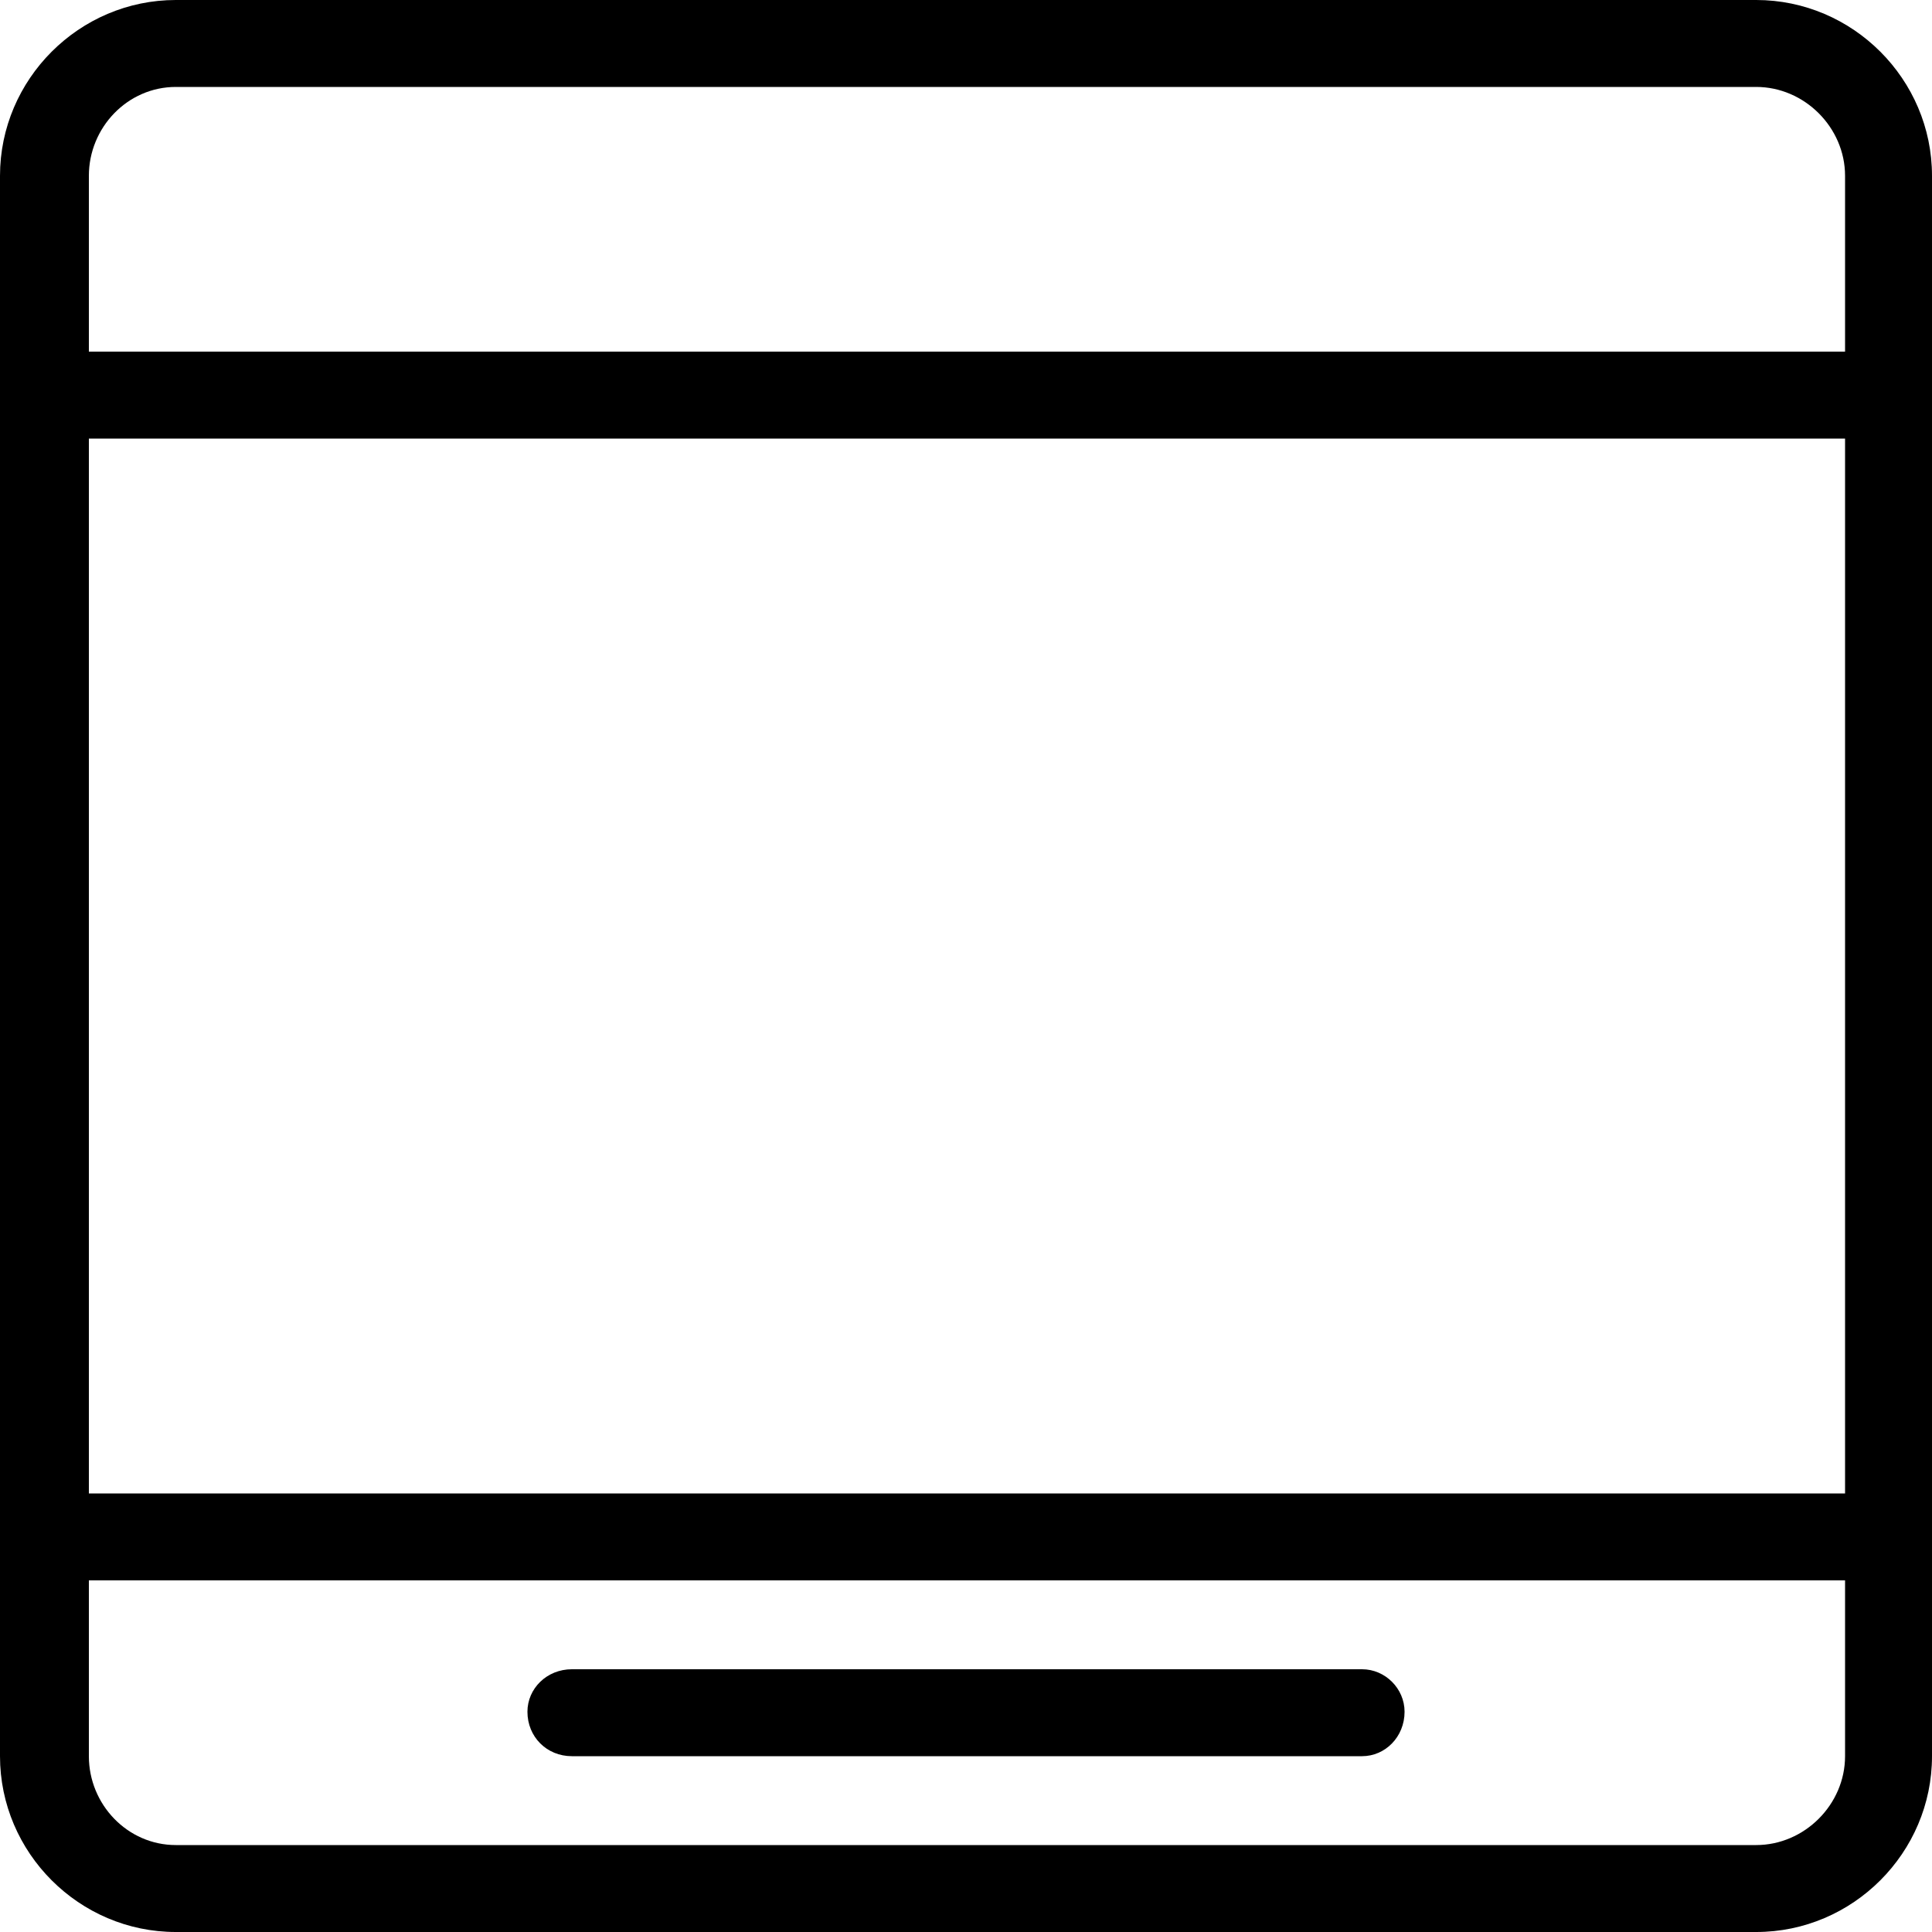 <svg xmlns="http://www.w3.org/2000/svg" width="32" height="32" viewBox="0 0 32 32"><title>footer-widget</title><path d="M29.088 0h-26.176c-1.6 0-2.912 1.312-2.912 2.912v26.176c0 1.6 1.312 2.912 2.912 2.912h26.176c1.6 0 2.912-1.312 2.912-2.912v-26.176c0-1.6-1.312-2.912-2.912-2.912zM30.56 29.088c0 0.8-0.672 1.472-1.472 1.472h-26.176c-0.8 0-1.44-0.672-1.44-1.472v-2.912h29.088v2.912zM30.56 24.736h-29.088v-17.472h29.088v17.472zM30.56 5.824h-29.088v-2.912c0-0.8 0.64-1.472 1.44-1.472h26.176c0.8 0 1.472 0.672 1.472 1.472v2.912zM9.472 29.088h13.088c0.384 0 0.704-0.32 0.704-0.736 0-0.384-0.32-0.704-0.704-0.704h-13.088c-0.416 0-0.736 0.32-0.736 0.704 0 0.416 0.32 0.736 0.736 0.736z"></path></svg>